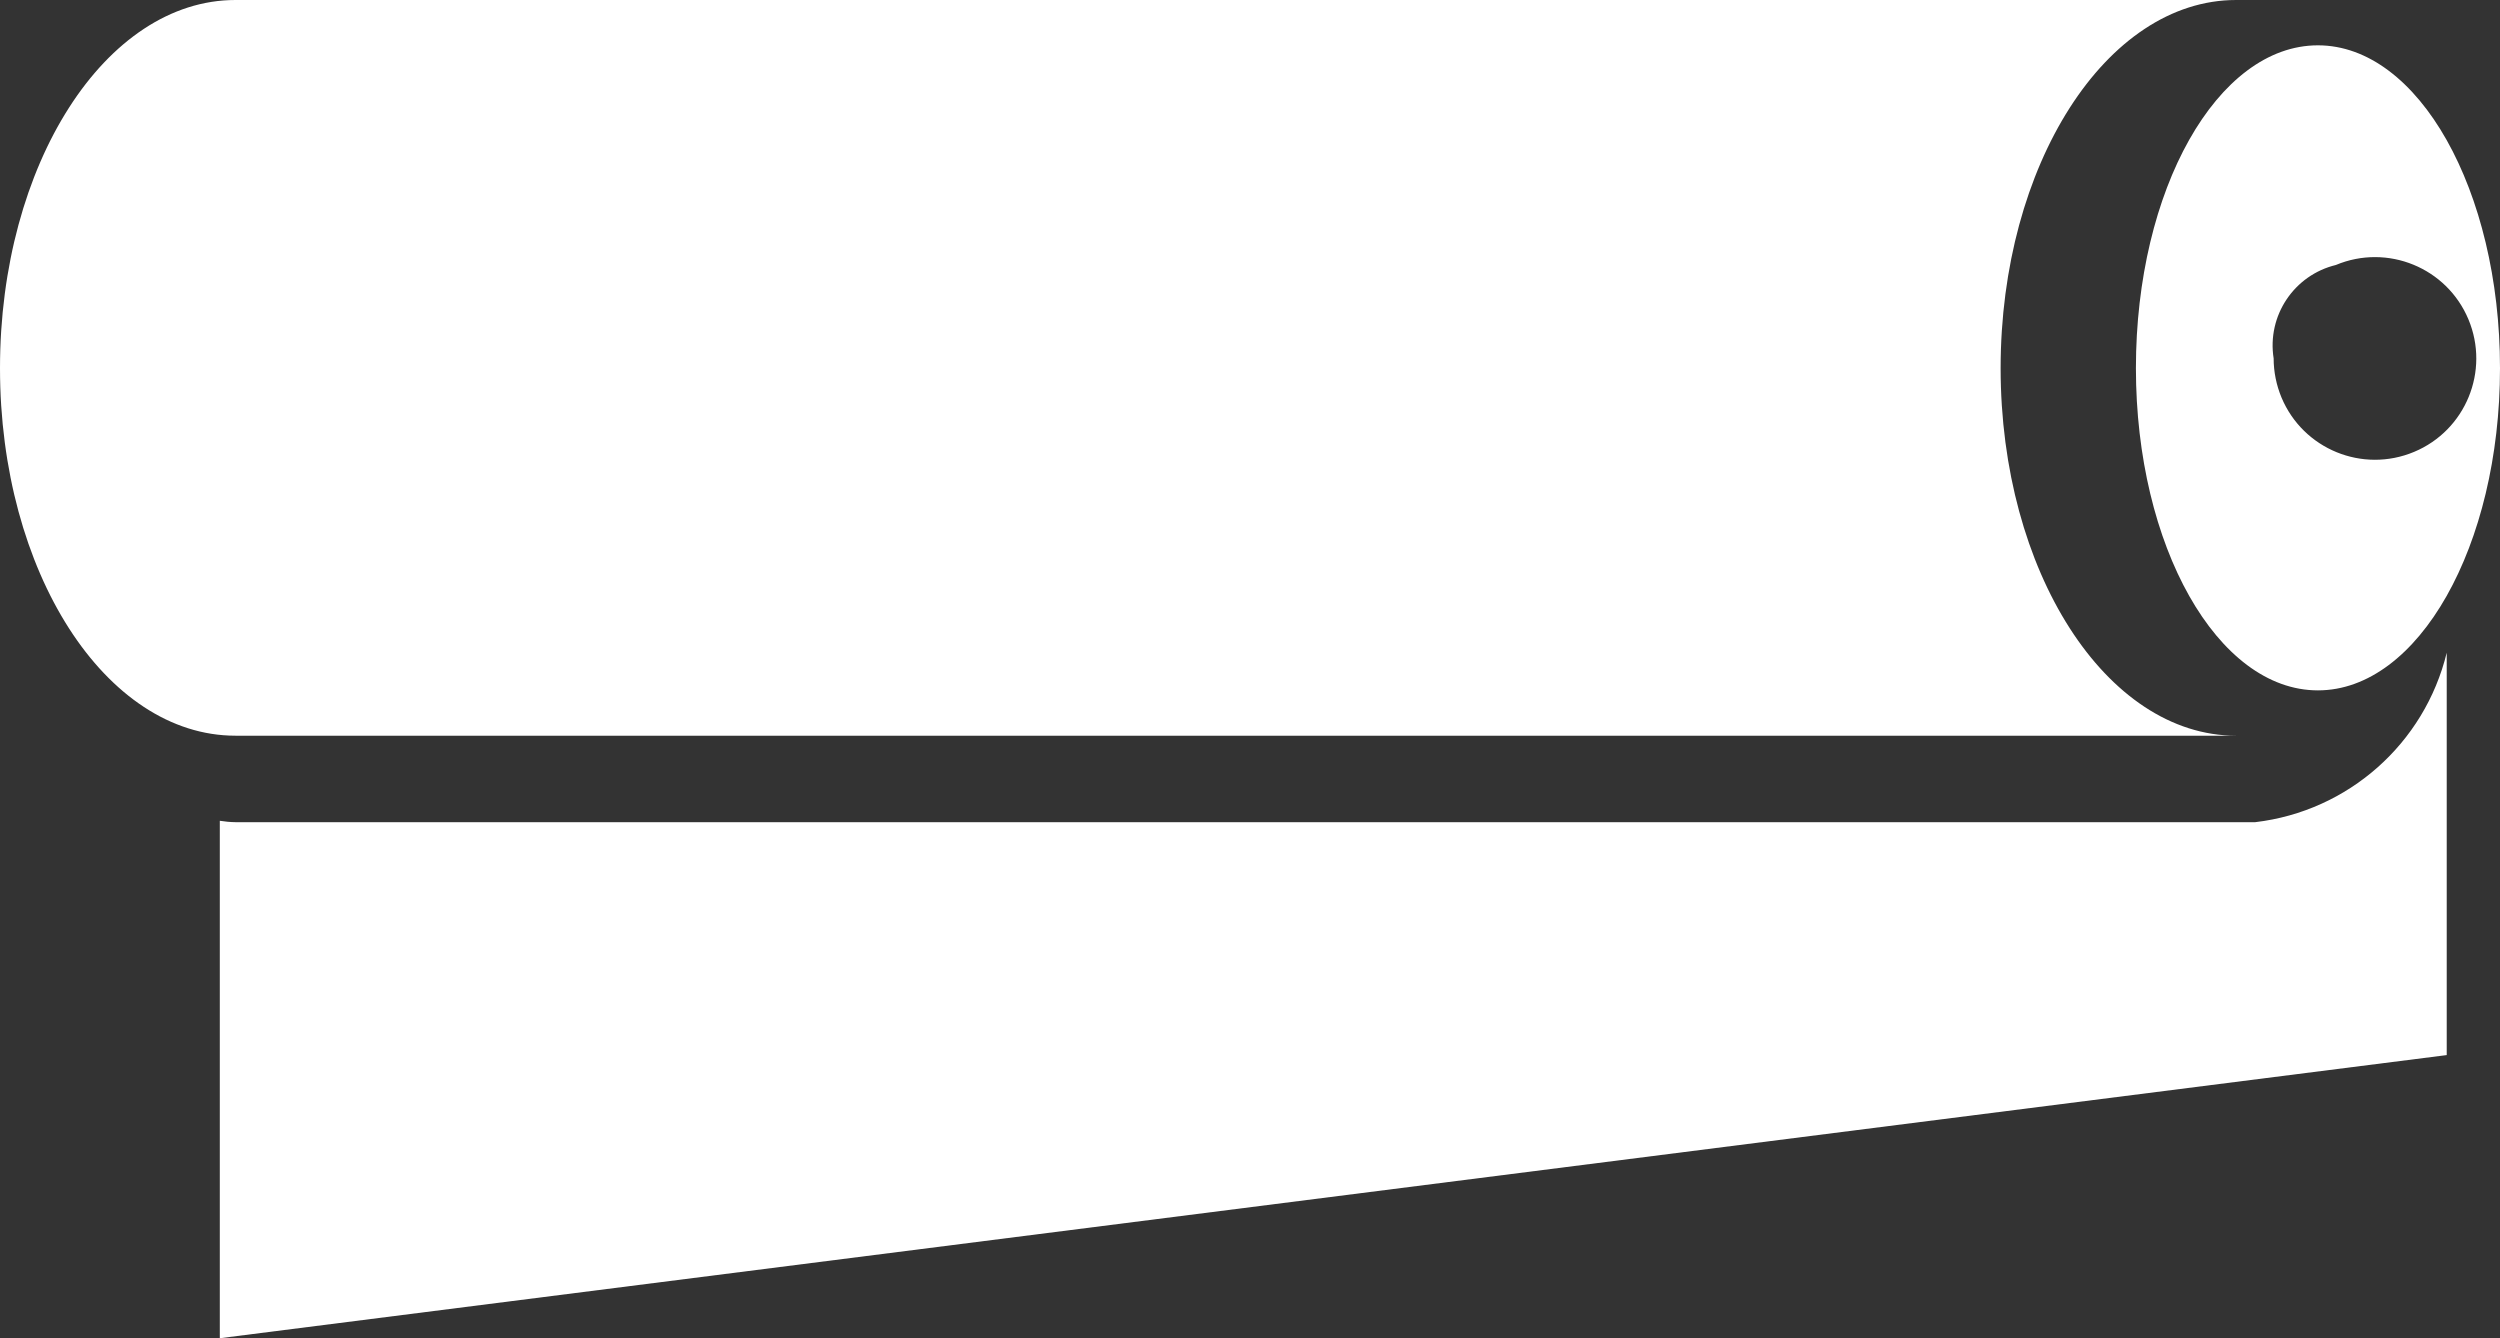 <?xml version="1.0" encoding="UTF-8"?><svg id="_レイヤー_2" xmlns="http://www.w3.org/2000/svg" viewBox="0 0 35.85 19.19"><rect x="0" y="0" width="35.85" height="19.19" fill="#333333" stroke="none"/><defs><style>.cls-1{fill:#fff;fill-rule:evenodd;stroke-width:0px;}</style></defs><g id="_レイヤー_1-2"><path id="interior" class="cls-1" d="M30.629,5.28c0,2.55,1.169,4.62,2.61,4.62s2.611-2.07,2.611-4.62-1.169-4.63-2.611-4.63-2.61,2.07-2.61,4.63ZM33.496,3.8c.74-.31,1.591.039,1.901.779s-.039,1.592-.779,1.901c-.74.31-1.591-.039-1.901-.779-.074-.178-.113-.369-.113-.562-.097-.612.293-1.195.896-1.34h-.004ZM32.066,10.55c-1.864,0-3.377-2.36-3.377-5.27s1.513-5.28,3.377-5.28H3.377C1.512,0,0,2.36,0,5.28s1.512,5.27,3.377,5.27h28.693-.004ZM32.336,11.79H3.377c-.075-.001-.151-.008-.225-.02v7.42l31.934-4.06v-5.77c-.318,1.304-1.413,2.273-2.746,2.43h-.004Z"/></g></svg>